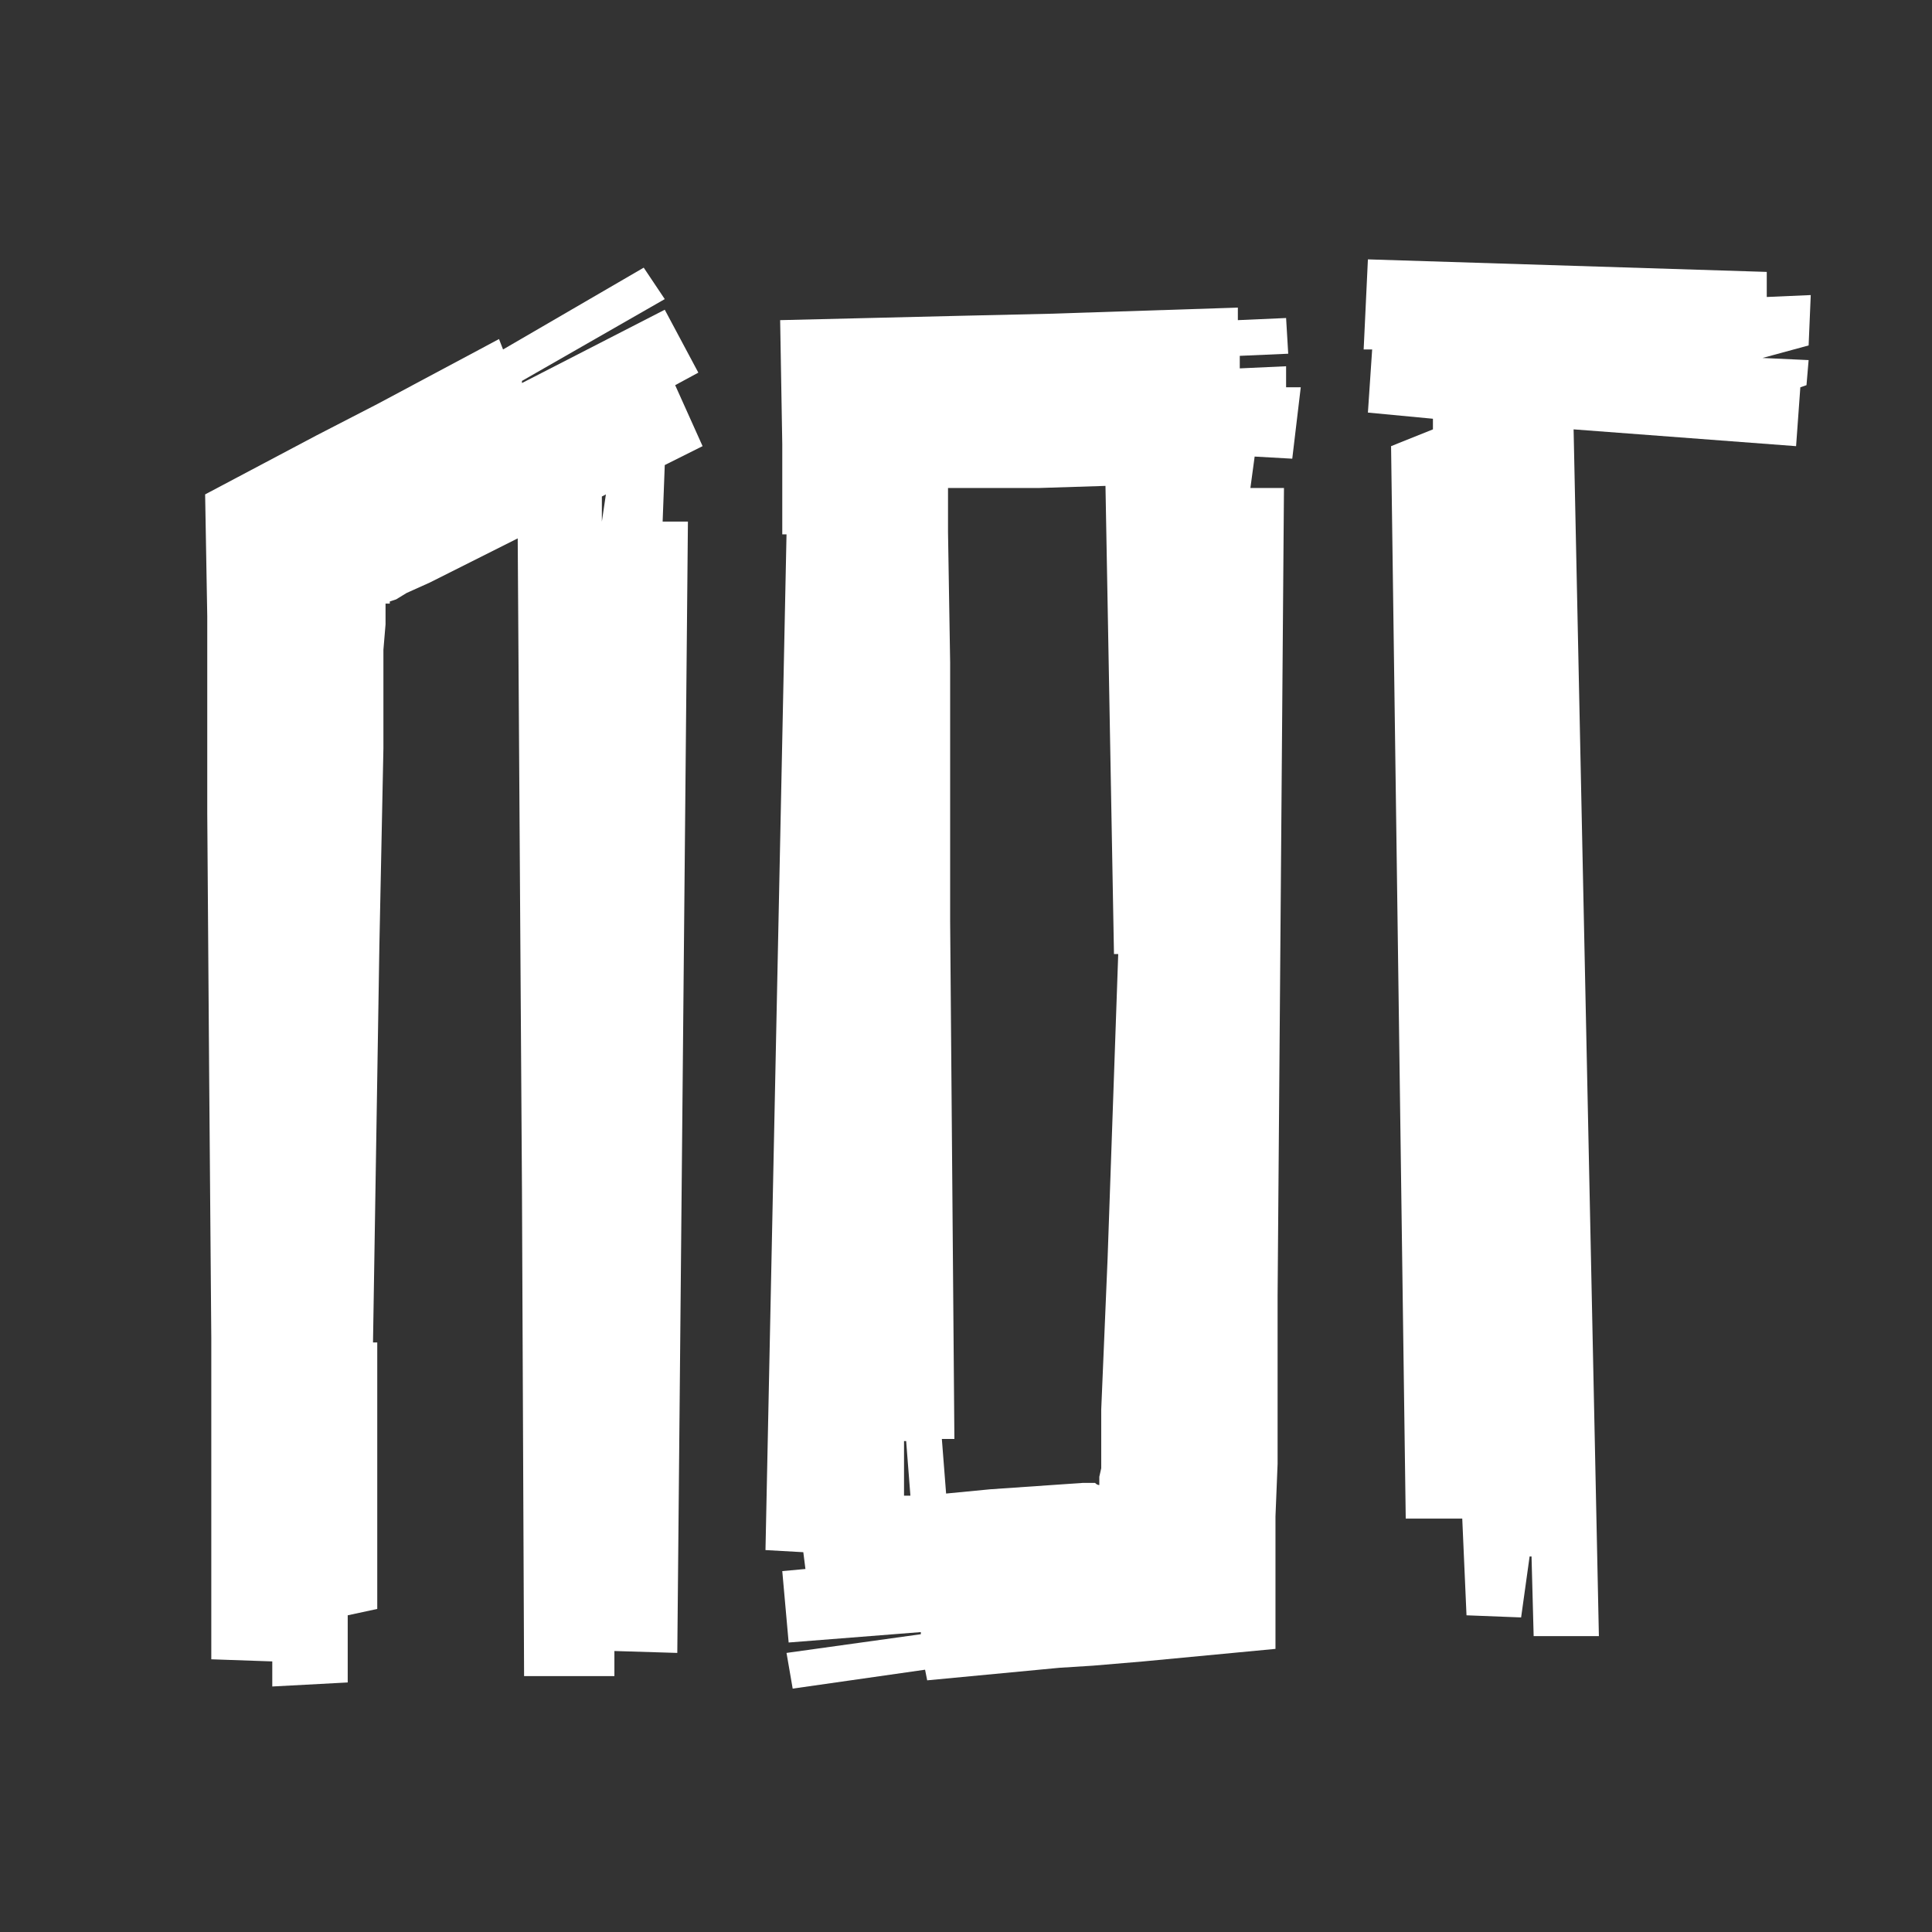 <?xml version="1.0" encoding="UTF-8" standalone="no"?> <svg xmlns:inkscape="http://www.inkscape.org/namespaces/inkscape" xmlns:sodipodi="http://sodipodi.sourceforge.net/DTD/sodipodi-0.dtd" xmlns="http://www.w3.org/2000/svg" xmlns:svg="http://www.w3.org/2000/svg" width="600" height="600" viewBox="0 0 158.75 158.75" version="1.1" id="svg1468" inkscape:version="1.2.2 (732a01da63, 2022-12-09)" sodipodi:docname="лог.svg"><rect x="0" y="0" width="158.75" height="158.75" fill="#333333" stroke="none"/><defs id="defs1465"></defs><g inkscape:label="Слой 1" inkscape:groupmode="layer" id="layer1"><g aria-label="ОФЛАЙН" id="text621" style="font-weight:bold;font-size:9.878px;line-height:2;font-family:Afolkalips;-inkscape-font-specification:'Afolkalips Bold';text-align:center;text-anchor:middle;fill:#ffffff;stroke-width:2.512;paint-order:markers stroke fill;stop-color:#000000" transform="matrix(8.597,0,0,8.597,-761.704,-566.089)"><g aria-label="ЛОГ" id="text565" style="font-weight:bold;font-size:9.878px;line-height:2;font-family:Afolkalips;-inkscape-font-specification:'Afolkalips Bold';text-align:center;text-anchor:middle;fill:#ffffff;stroke-width:2.512;paint-order:markers stroke fill;stop-color:#000000" transform="matrix(2.031,0,0,2.031,-130.342,-118.087)"><path d="M 110.83,91.823 110.168,92.208 110.149,92.159 109.576,92.465 109.289,92.613 108.766,92.89 108.776,93.463 V 94.391 L 108.785,95.626 108.795,96.861 V 98.372 L 109.082,98.382 V 98.5 L 109.437,98.481 V 98.165 L 109.576,98.135 V 97.493 96.881 H 109.556 L 109.586,95.014 109.605,94.085 V 93.621 L 109.615,93.502 V 93.404 H 109.635 V 93.394 L 109.665,93.384 109.714,93.354 109.823,93.305 110.237,93.097 110.257,96.159 110.267,98.451 H 110.692 V 98.333 L 110.988,98.342 111.038,93.018 H 110.919 L 110.929,92.752 111.107,92.663 110.978,92.376 111.087,92.317 110.929,92.021 110.257,92.366 V 92.356 L 110.929,91.971 Z M 110.633,92.9 110.652,92.89 110.633,93.018 Z" id="path3048" style="fill:#ffffff"></path><path d="M 113.853,92.386 H 113.922 L 113.882,92.722 113.705,92.712 113.685,92.86 H 113.843 L 113.823,95.399 113.813,96.663 V 97.453 L 113.803,97.7 V 98.323 L 113.181,98.382 112.944,98.402 112.786,98.412 112.164,98.471 112.154,98.421 111.531,98.51 111.502,98.342 112.134,98.254 V 98.244 L 111.512,98.293 111.482,97.957 111.591,97.947 111.581,97.868 111.403,97.858 111.502,93.078 H 111.482 V 92.653 L 111.472,92.07 112.302,92.05 112.737,92.04 113.626,92.011 V 92.07 L 113.853,92.06 113.863,92.228 113.635,92.238 V 92.297 L 113.853,92.287 Z M 112.055,97.345 V 97.602 H 112.085 L 112.065,97.345 Z M 113.063,95.053 H 113.043 L 113.003,92.85 112.687,92.86 H 112.262 V 93.068 L 112.272,93.68 V 94.895 L 112.292,97.335 H 112.233 L 112.253,97.592 112.46,97.572 112.895,97.542 H 112.954 Q 112.964,97.552 112.974,97.552 V 97.513 L 112.983,97.473 V 97.197 L 113.013,96.485 Z" id="path3050" style="fill:#ffffff"></path><path d="M 116.312,92.189 116.095,92.248 116.312,92.258 116.302,92.376 116.273,92.386 116.253,92.663 115.206,92.584 115.325,98.263 H 115.018 L 115.008,97.888 H 114.999 L 114.959,98.175 114.702,98.165 114.682,97.71 H 114.416 L 114.347,92.663 114.544,92.584 V 92.534 L 114.238,92.505 114.258,92.208 H 114.218 L 114.238,91.784 116.115,91.843 V 91.961 L 116.322,91.952 Z" id="path3052" style="fill:#ffffff"></path></g></g></g></svg> 